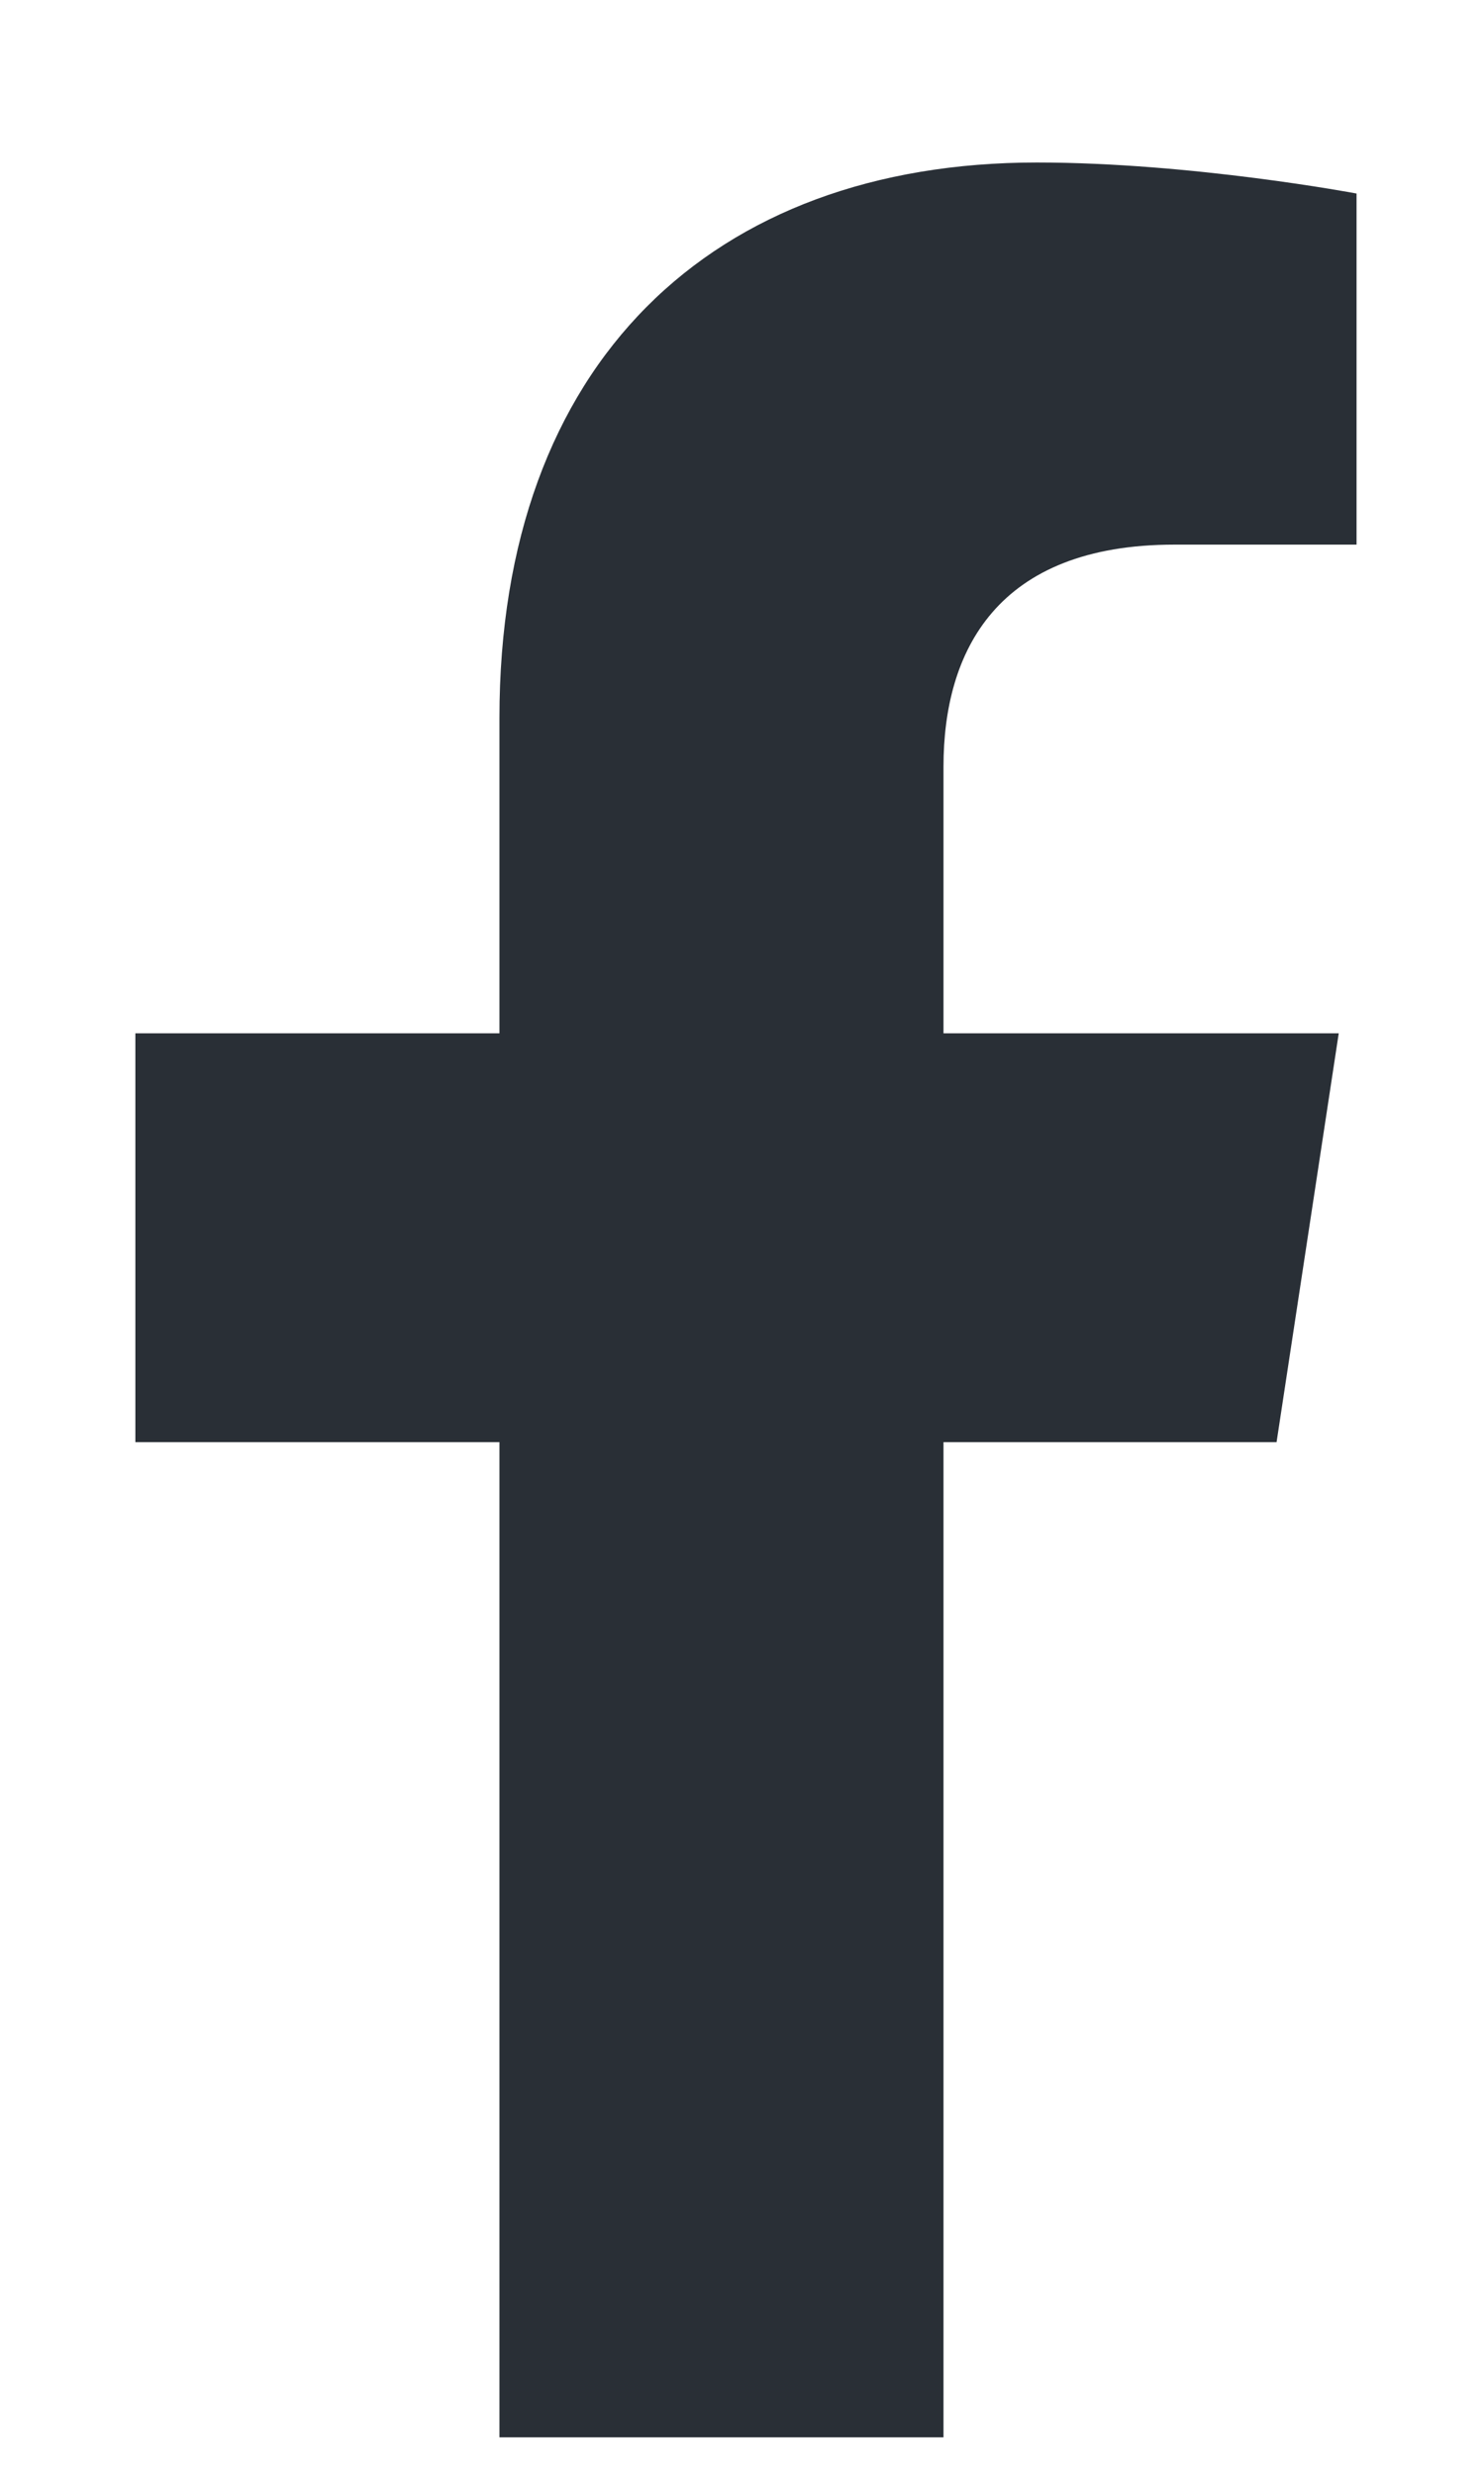 <svg width="9" height="15" viewBox="0 0 9 15" fill="none" xmlns="http://www.w3.org/2000/svg">
<path d="M7.742 8.741H5.722V14.773H3.029V8.741H0.821V6.263H3.029V4.351C3.029 2.197 4.322 0.985 6.288 0.985C7.23 0.985 8.227 1.173 8.227 1.173V3.301H7.123C6.045 3.301 5.722 3.947 5.722 4.647V6.263H8.119L7.742 8.741Z" fill="#292F36"/>
</svg>
